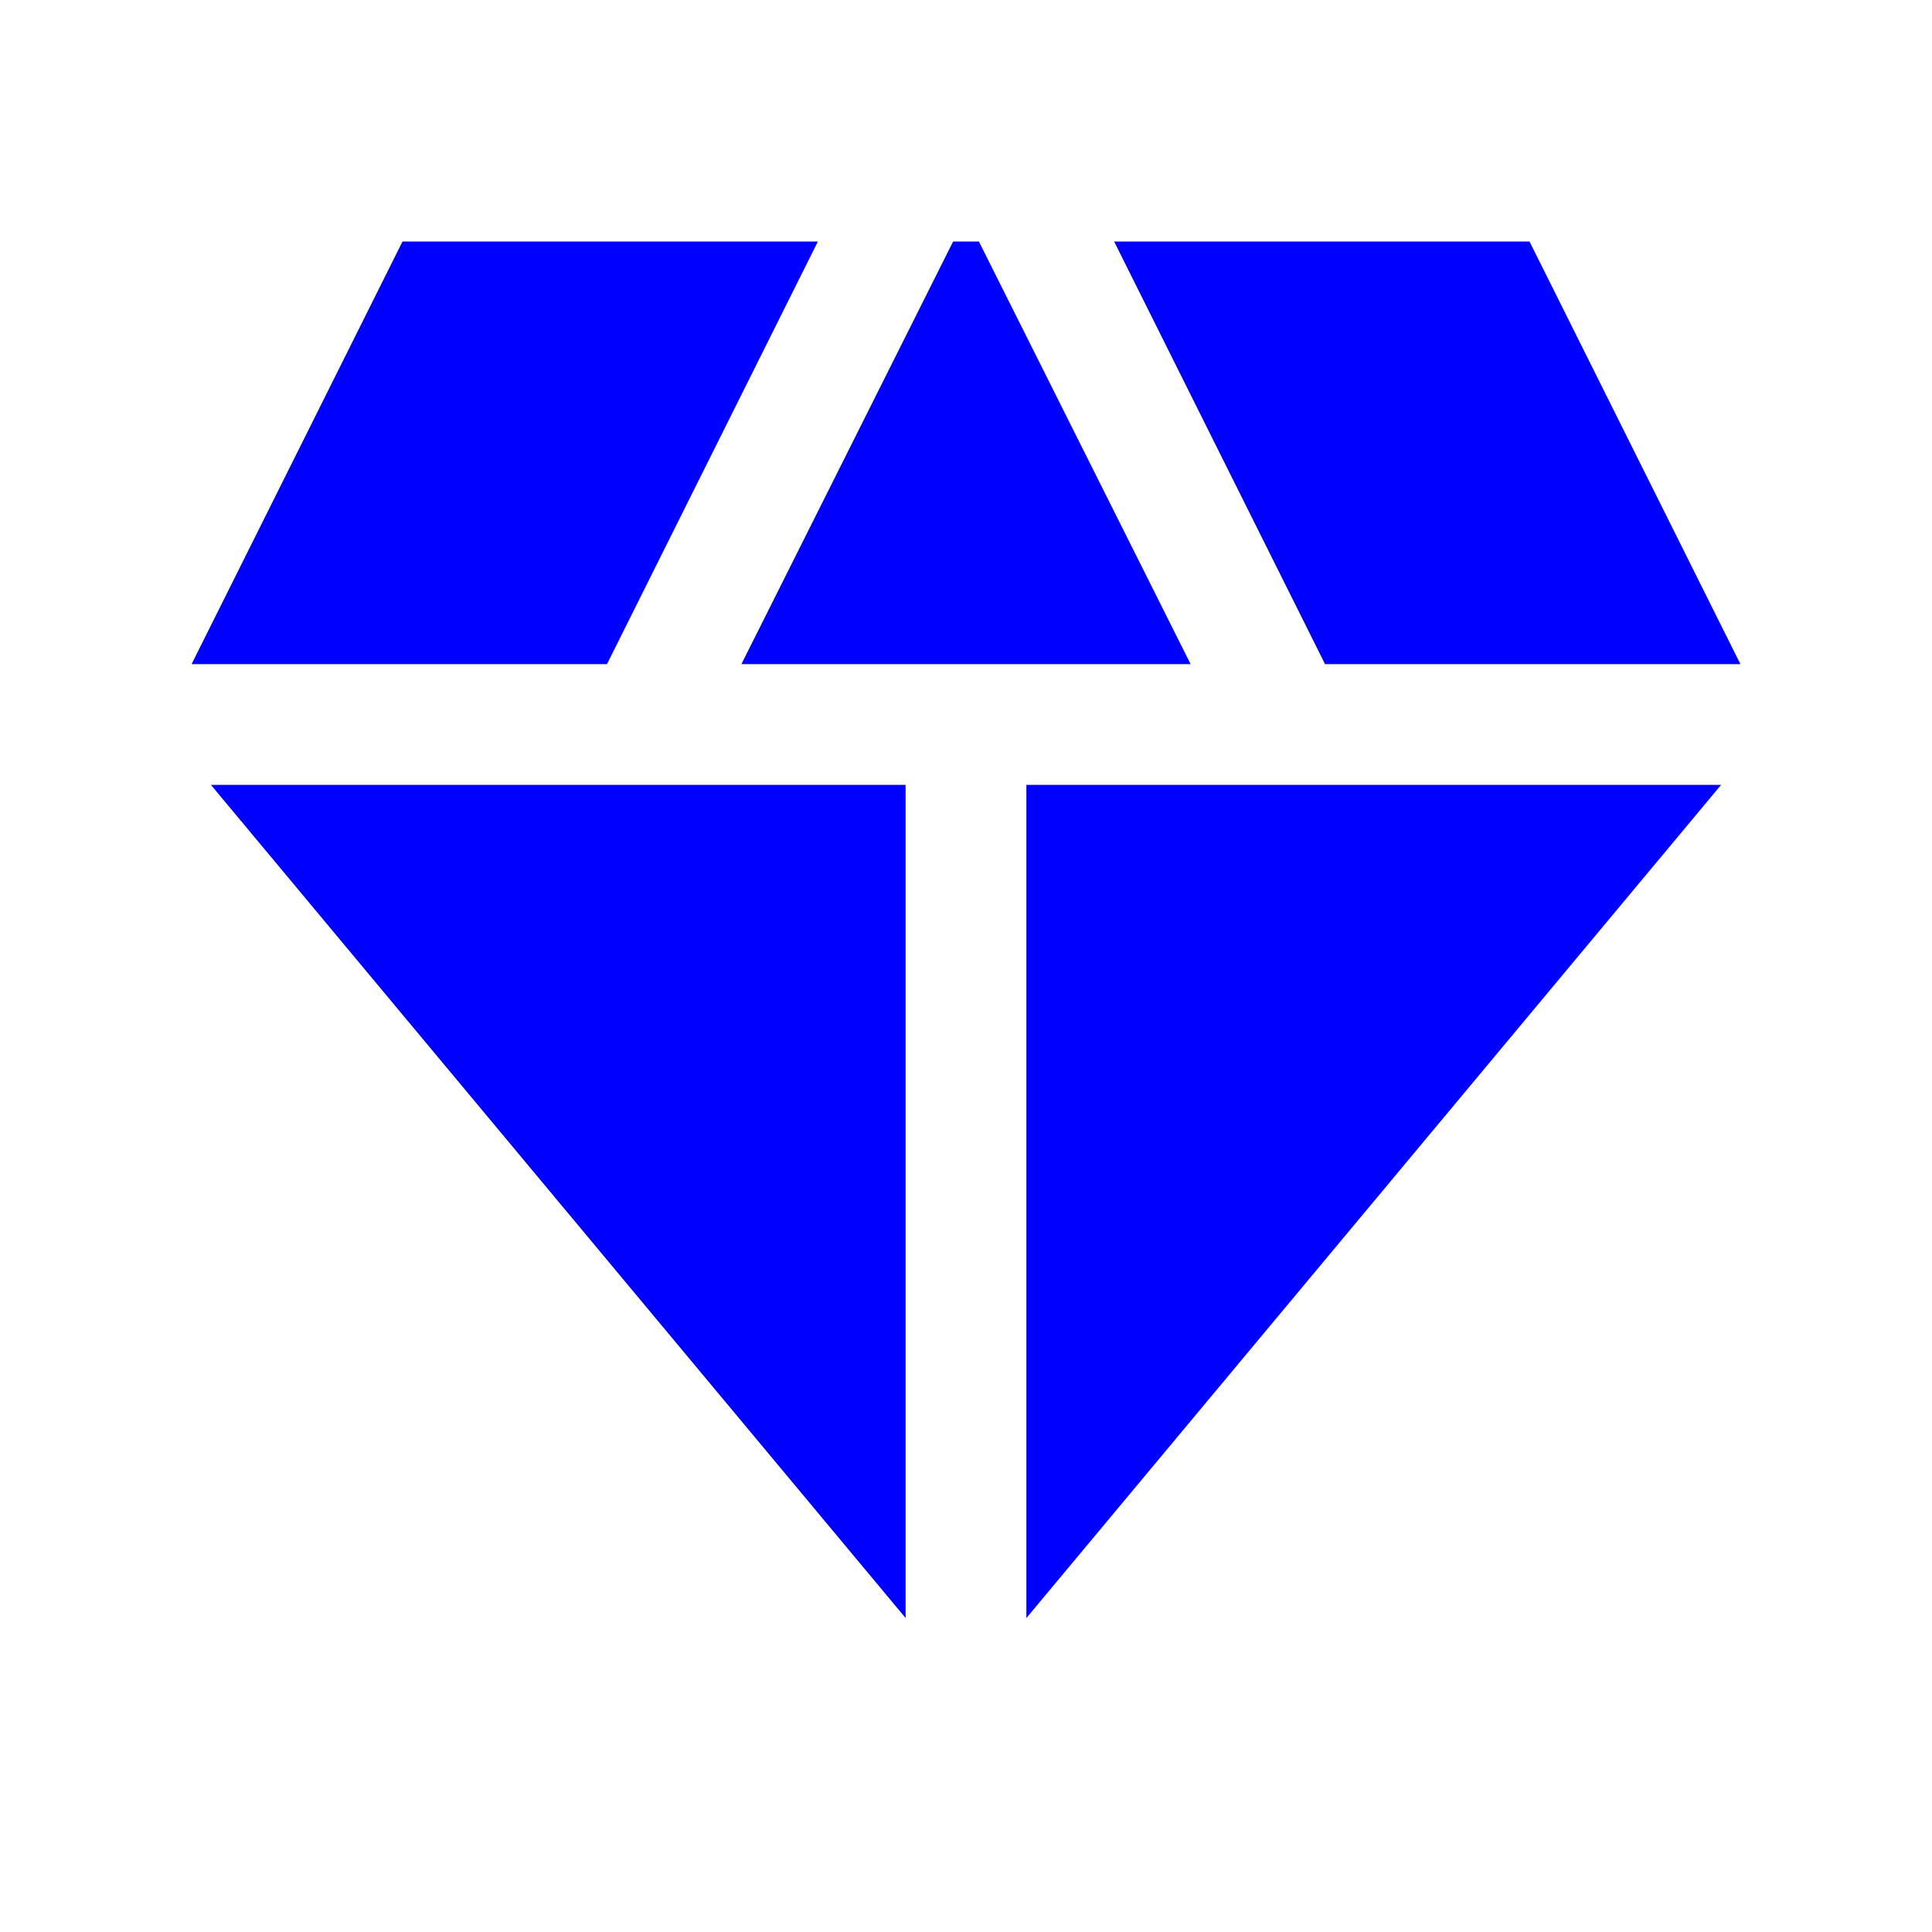 <svg width="96" height="96" viewBox="0 0 96 96" fill="none" xmlns="http://www.w3.org/2000/svg">
<g clip-path="url(#clip0_7589_130)">
<path d="M48.64 12H47.36L36.84 33H59.16L48.64 12Z" fill="#0000FF"/>
<path d="M65.84 33H86.48L76 12H55.36L65.84 33Z" fill="#0000FF"/>
<path d="M85.52 39H51V80.4L85.52 39Z" fill="#0000FF"/>
<path d="M45 80.4V39H10.48L45 80.4Z" fill="#0000FF"/>
<path d="M30.16 33L40.64 12H20L9.52 33H30.16Z" fill="#0000FF"/>
</g>
<defs>
<clipPath id="clip0_7589_130">
<rect width="96" height="96" fill="white"/>
</clipPath>
</defs>
</svg>
